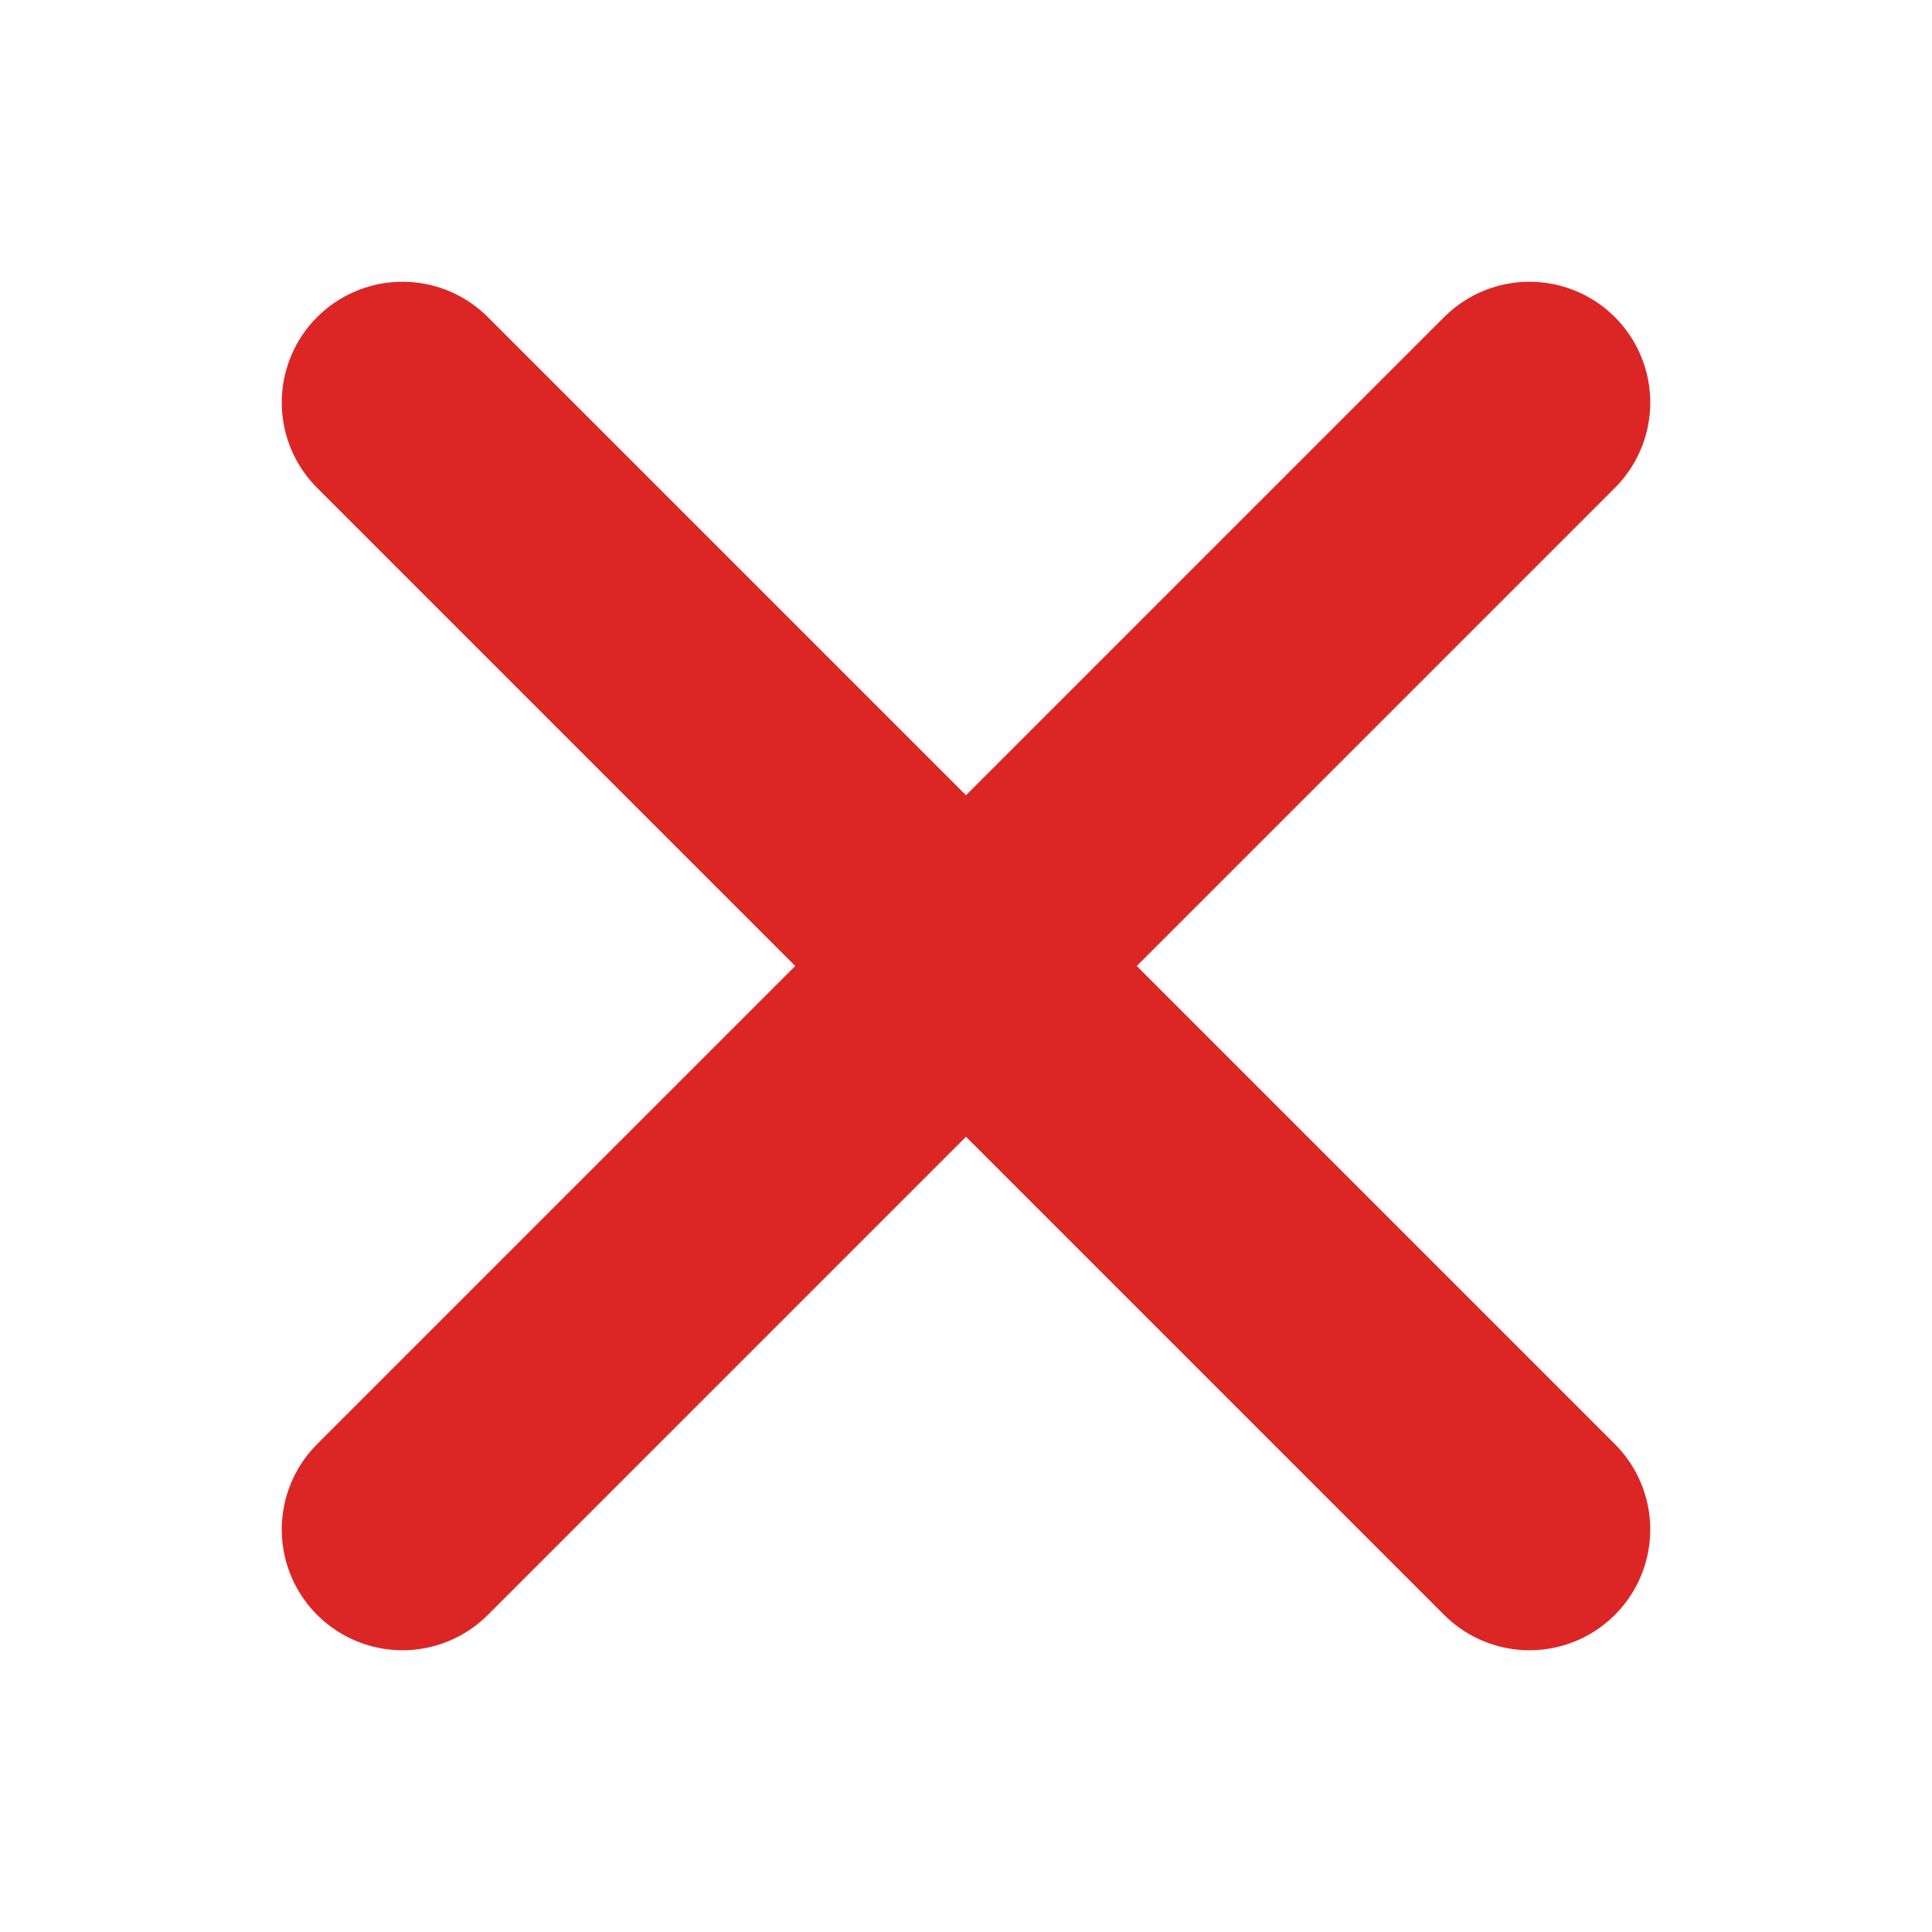 <?xml version="1.0" encoding="UTF-8"?>
<svg xmlns="http://www.w3.org/2000/svg" viewBox="0 0 24 24" width="24" height="24" role="img" aria-label="Nie">
  <title>Nie</title>
  <path d="M5 5L19 19M19 5L5 19" fill="none" stroke="#dc2626" stroke-width="3" stroke-linecap="round"/>
</svg>
